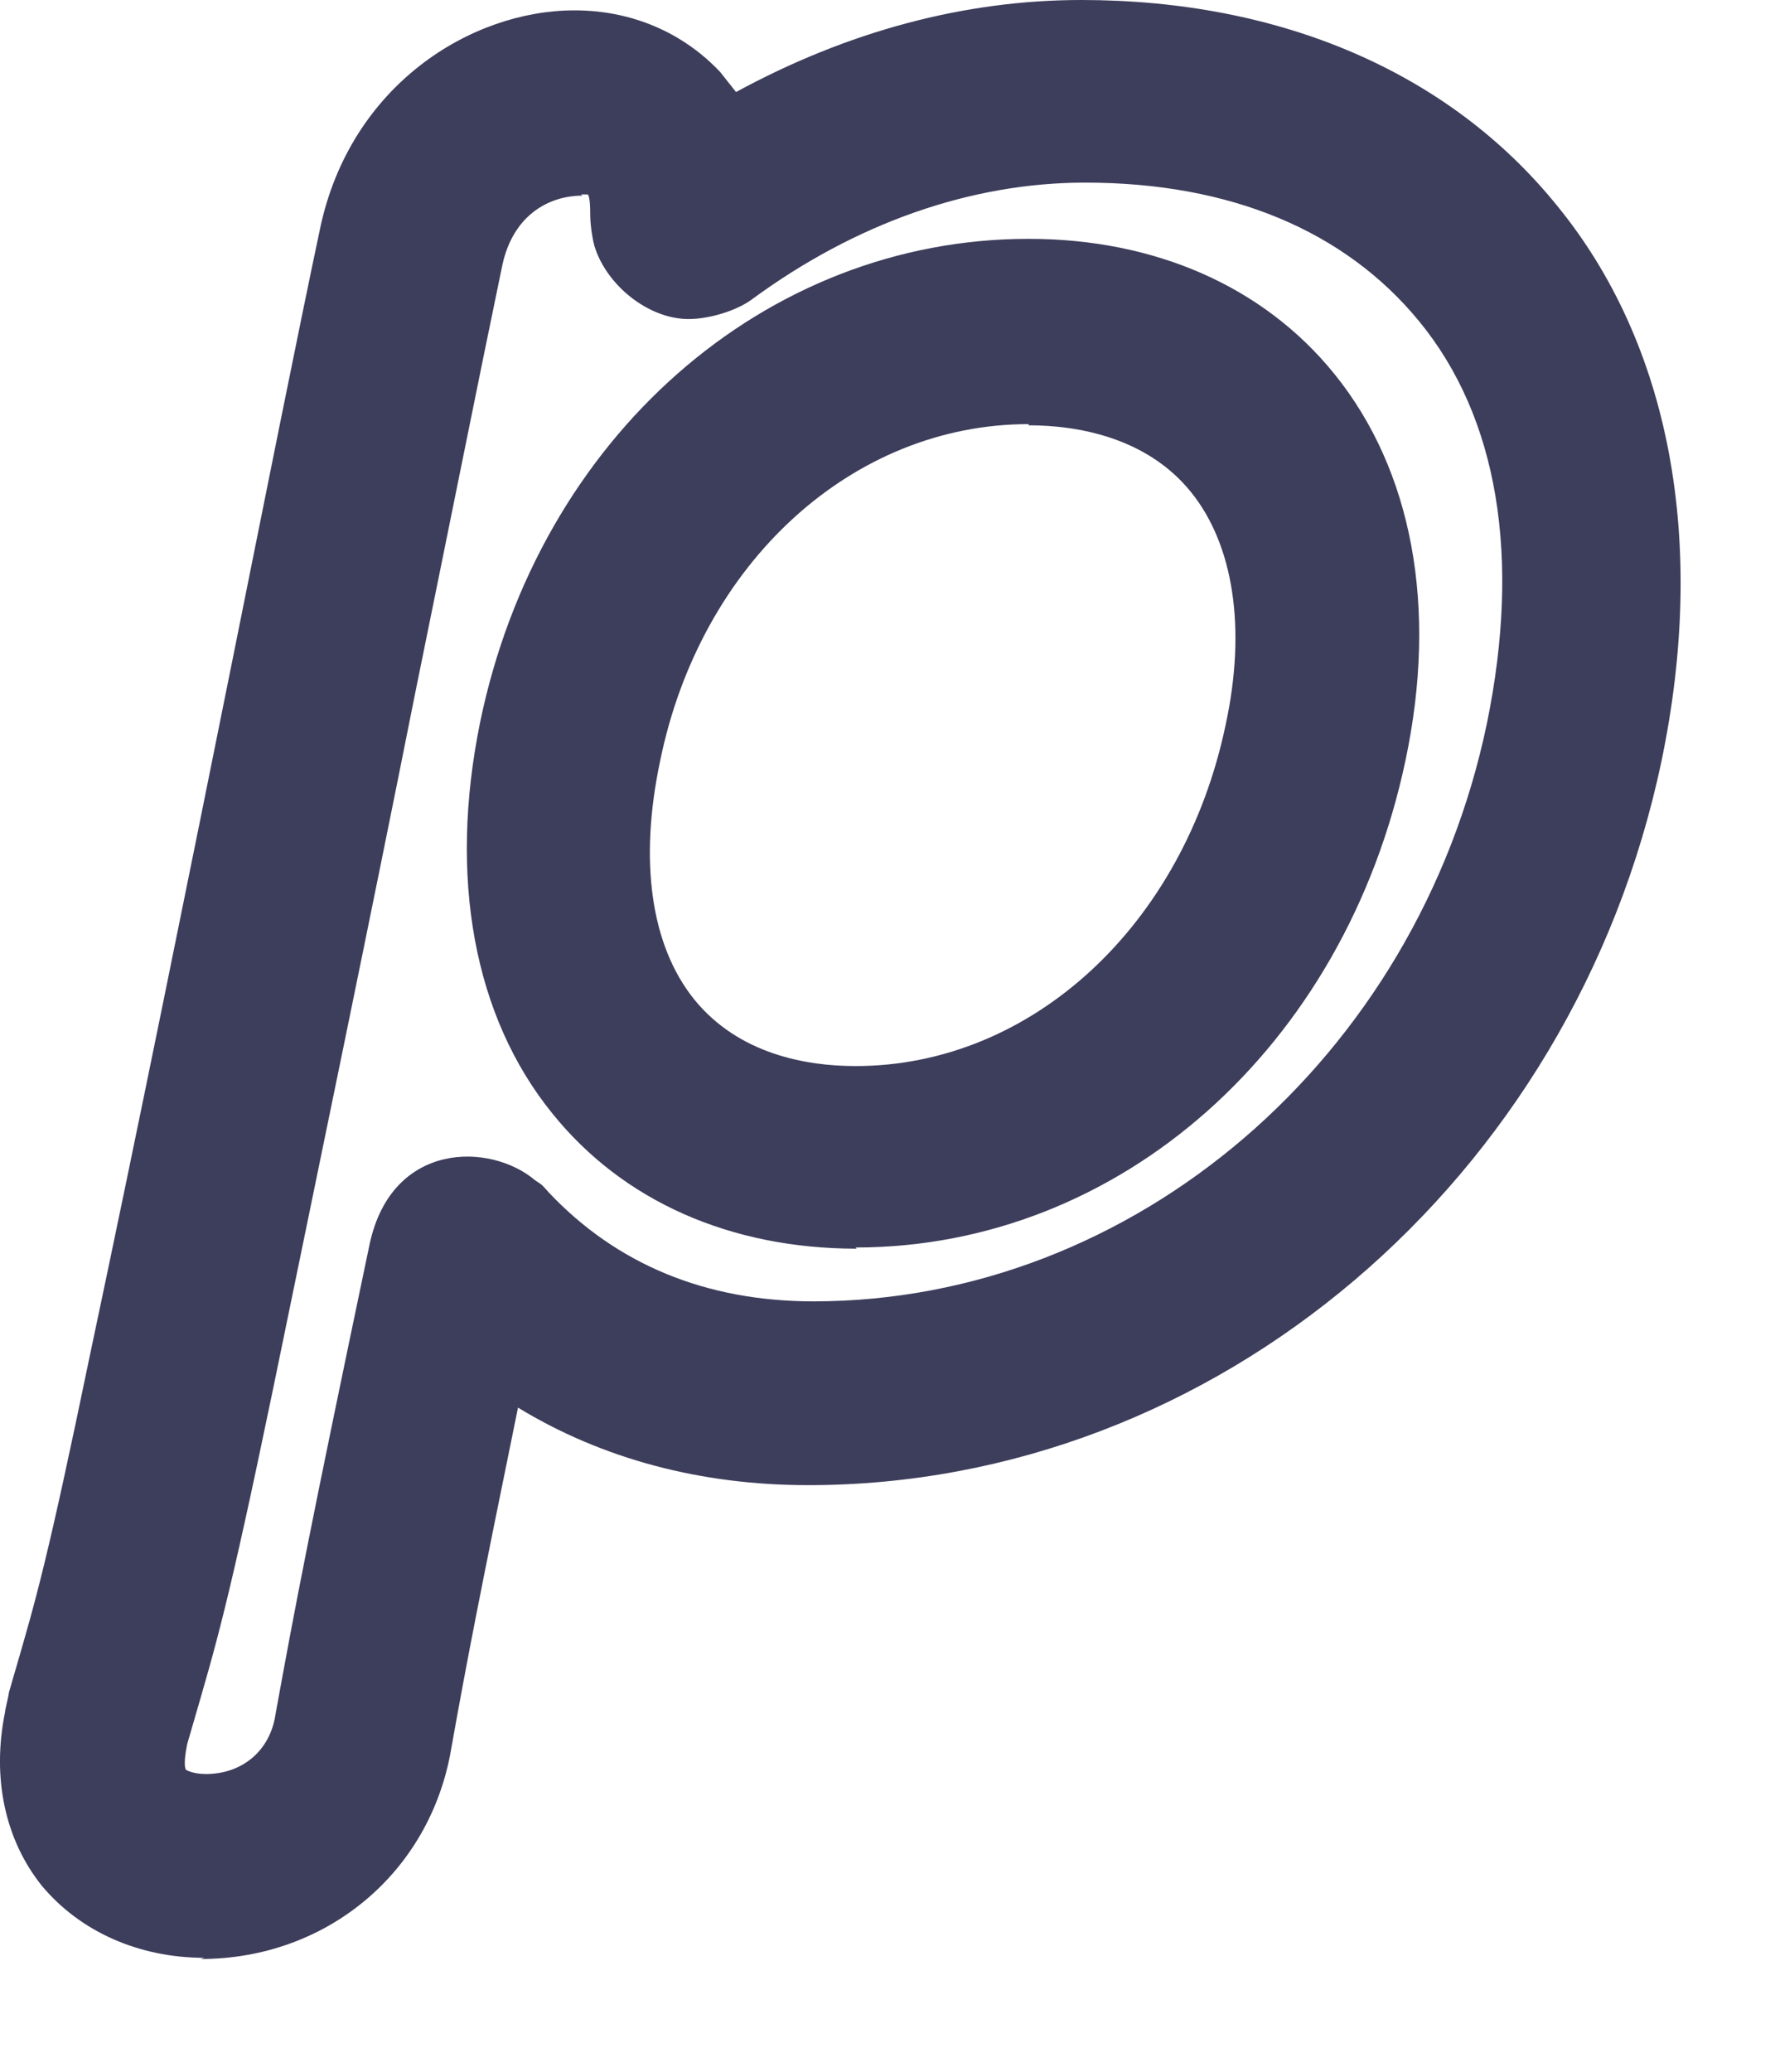 <?xml version="1.0" encoding="utf-8"?>
<svg xmlns="http://www.w3.org/2000/svg" fill="none" height="100%" overflow="visible" preserveAspectRatio="none" style="display: block;" viewBox="0 0 6 7" width="100%">
<path d="M0.691 6.615C0.469 6.615 0.27 6.526 0.141 6.371C0.017 6.216 -0.028 6.007 0.017 5.785C0.017 5.776 0.03 5.728 0.03 5.719L0.048 5.657C0.123 5.399 0.159 5.279 0.305 4.574C0.465 3.82 0.638 2.964 0.789 2.214C0.904 1.642 1.006 1.131 1.082 0.772C1.184 0.288 1.592 0.035 1.942 0.035C2.137 0.035 2.31 0.111 2.435 0.244C2.452 0.266 2.47 0.288 2.488 0.311C2.865 0.106 3.26 0 3.655 0C4.329 0 4.897 0.244 5.261 0.692C5.647 1.162 5.771 1.832 5.616 2.573C5.318 3.988 4.107 5.018 2.732 5.018C2.368 5.018 2.035 4.929 1.751 4.756C1.623 5.382 1.578 5.612 1.525 5.91C1.454 6.327 1.104 6.619 0.678 6.619L0.691 6.615ZM1.969 0.661C1.854 0.661 1.734 0.728 1.698 0.896C1.623 1.256 1.521 1.766 1.405 2.334C1.255 3.088 1.077 3.944 0.922 4.698C0.771 5.426 0.731 5.555 0.651 5.83L0.633 5.892C0.62 5.954 0.625 5.976 0.629 5.98C0.629 5.98 0.651 5.994 0.696 5.994C0.82 5.994 0.913 5.914 0.931 5.794C0.997 5.43 1.046 5.173 1.25 4.201C1.326 3.855 1.658 3.86 1.809 3.988C1.836 4.006 1.831 4.002 1.854 4.028C2.084 4.272 2.386 4.397 2.75 4.397C3.832 4.397 4.79 3.576 5.026 2.445C5.141 1.886 5.066 1.411 4.795 1.083C4.546 0.781 4.161 0.617 3.668 0.617C3.282 0.617 2.892 0.754 2.541 1.012C2.488 1.051 2.395 1.078 2.328 1.078C2.191 1.078 2.049 0.963 2.009 0.83C2 0.794 1.995 0.754 1.995 0.719C1.995 0.679 1.991 0.661 1.987 0.657C1.978 0.657 1.973 0.657 1.964 0.657L1.969 0.661ZM2.896 4.219C2.47 4.219 2.106 4.059 1.867 3.762C1.601 3.434 1.516 2.964 1.623 2.44C1.822 1.477 2.586 0.807 3.477 0.807C3.903 0.807 4.271 0.967 4.511 1.264C4.773 1.588 4.861 2.05 4.751 2.569C4.546 3.54 3.783 4.215 2.892 4.215L2.896 4.219ZM3.477 1.433C2.883 1.433 2.368 1.899 2.231 2.573C2.16 2.91 2.2 3.194 2.346 3.376C2.497 3.563 2.728 3.602 2.892 3.602C3.486 3.602 4.001 3.128 4.143 2.449C4.214 2.121 4.169 1.841 4.027 1.664C3.877 1.477 3.641 1.437 3.477 1.437V1.433Z" fill="#3D3D5C" id="Vector"/>
</svg>